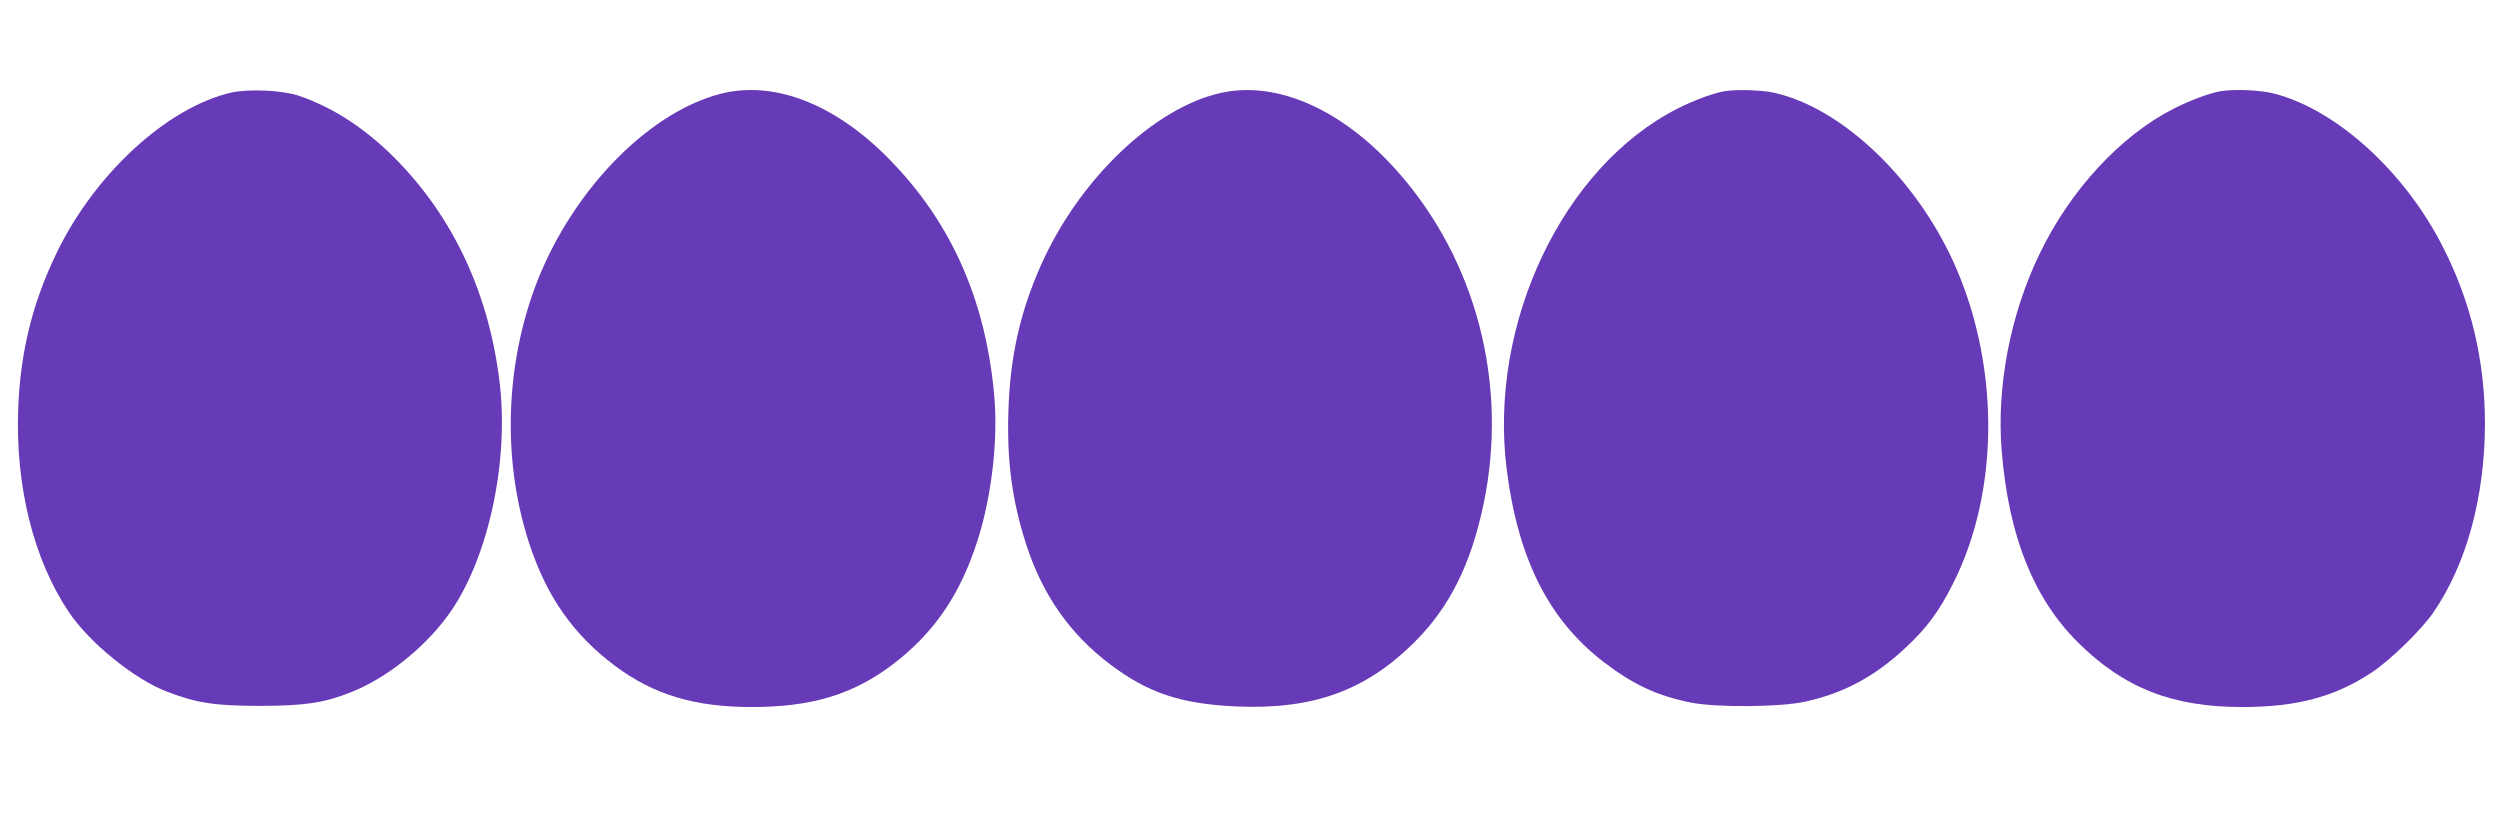 <?xml version="1.0" standalone="no"?>
<!DOCTYPE svg PUBLIC "-//W3C//DTD SVG 20010904//EN"
 "http://www.w3.org/TR/2001/REC-SVG-20010904/DTD/svg10.dtd">
<svg version="1.0" xmlns="http://www.w3.org/2000/svg"
 width="1280pt" height="426pt" viewBox="0 0 1280 426"
 preserveAspectRatio="xMidYMid meet">
<g transform="translate(0,426) scale(0.1,-0.1)"
fill="#673ab7" stroke="none">
<path d="M1184 3786 c-327 -75 -699 -416 -894 -821 -125 -258 -186 -509 -197
-800 -14 -396 79 -770 259 -1038 104 -156 335 -344 502 -408 150 -58 246 -73
476 -73 227 0 329 15 465 69 180 71 372 222 497 392 201 273 313 768 268 1178
-52 465 -237 864 -544 1171 -151 150 -315 256 -487 314 -82 28 -257 36 -345
16z"/>
<path d="M3690 3780 c-385 -99 -786 -524 -960 -1016 -145 -411 -153 -875 -23
-1278 89 -277 227 -475 443 -636 197 -147 408 -210 698 -210 303 0 512 62 712
210 205 153 339 338 429 595 84 236 124 550 101 795 -45 495 -227 897 -554
1222 -273 271 -579 386 -846 318z"/>
<path d="M6254 3785 c-346 -75 -734 -448 -928 -891 -105 -239 -155 -467 -163
-740 -8 -258 19 -458 92 -684 83 -256 224 -457 427 -610 197 -149 364 -204
648 -217 392 -17 661 80 910 327 180 178 291 399 356 710 128 613 -37 1249
-444 1706 -279 313 -612 461 -898 399z"/>
<path d="M8830 3793 c-55 -9 -157 -46 -239 -88 -588 -297 -970 -1100 -877
-1845 57 -457 213 -769 491 -985 156 -120 276 -176 451 -212 133 -26 454 -24
584 4 199 43 361 130 519 279 108 101 170 185 241 327 232 459 240 1084 21
1602 -192 454 -584 833 -941 911 -61 13 -192 17 -250 7z"/>
<path d="M11370 3793 c-56 -9 -160 -48 -244 -91 -269 -138 -524 -413 -681
-737 -152 -312 -224 -685 -196 -1018 36 -433 163 -751 391 -977 235 -233 483
-330 840 -330 279 0 475 52 663 177 95 62 253 217 315 306 171 248 265 595
265 972 -1 320 -71 617 -214 898 -195 387 -546 706 -866 788 -71 18 -203 24
-273 12z"/>
</g>
</svg>
